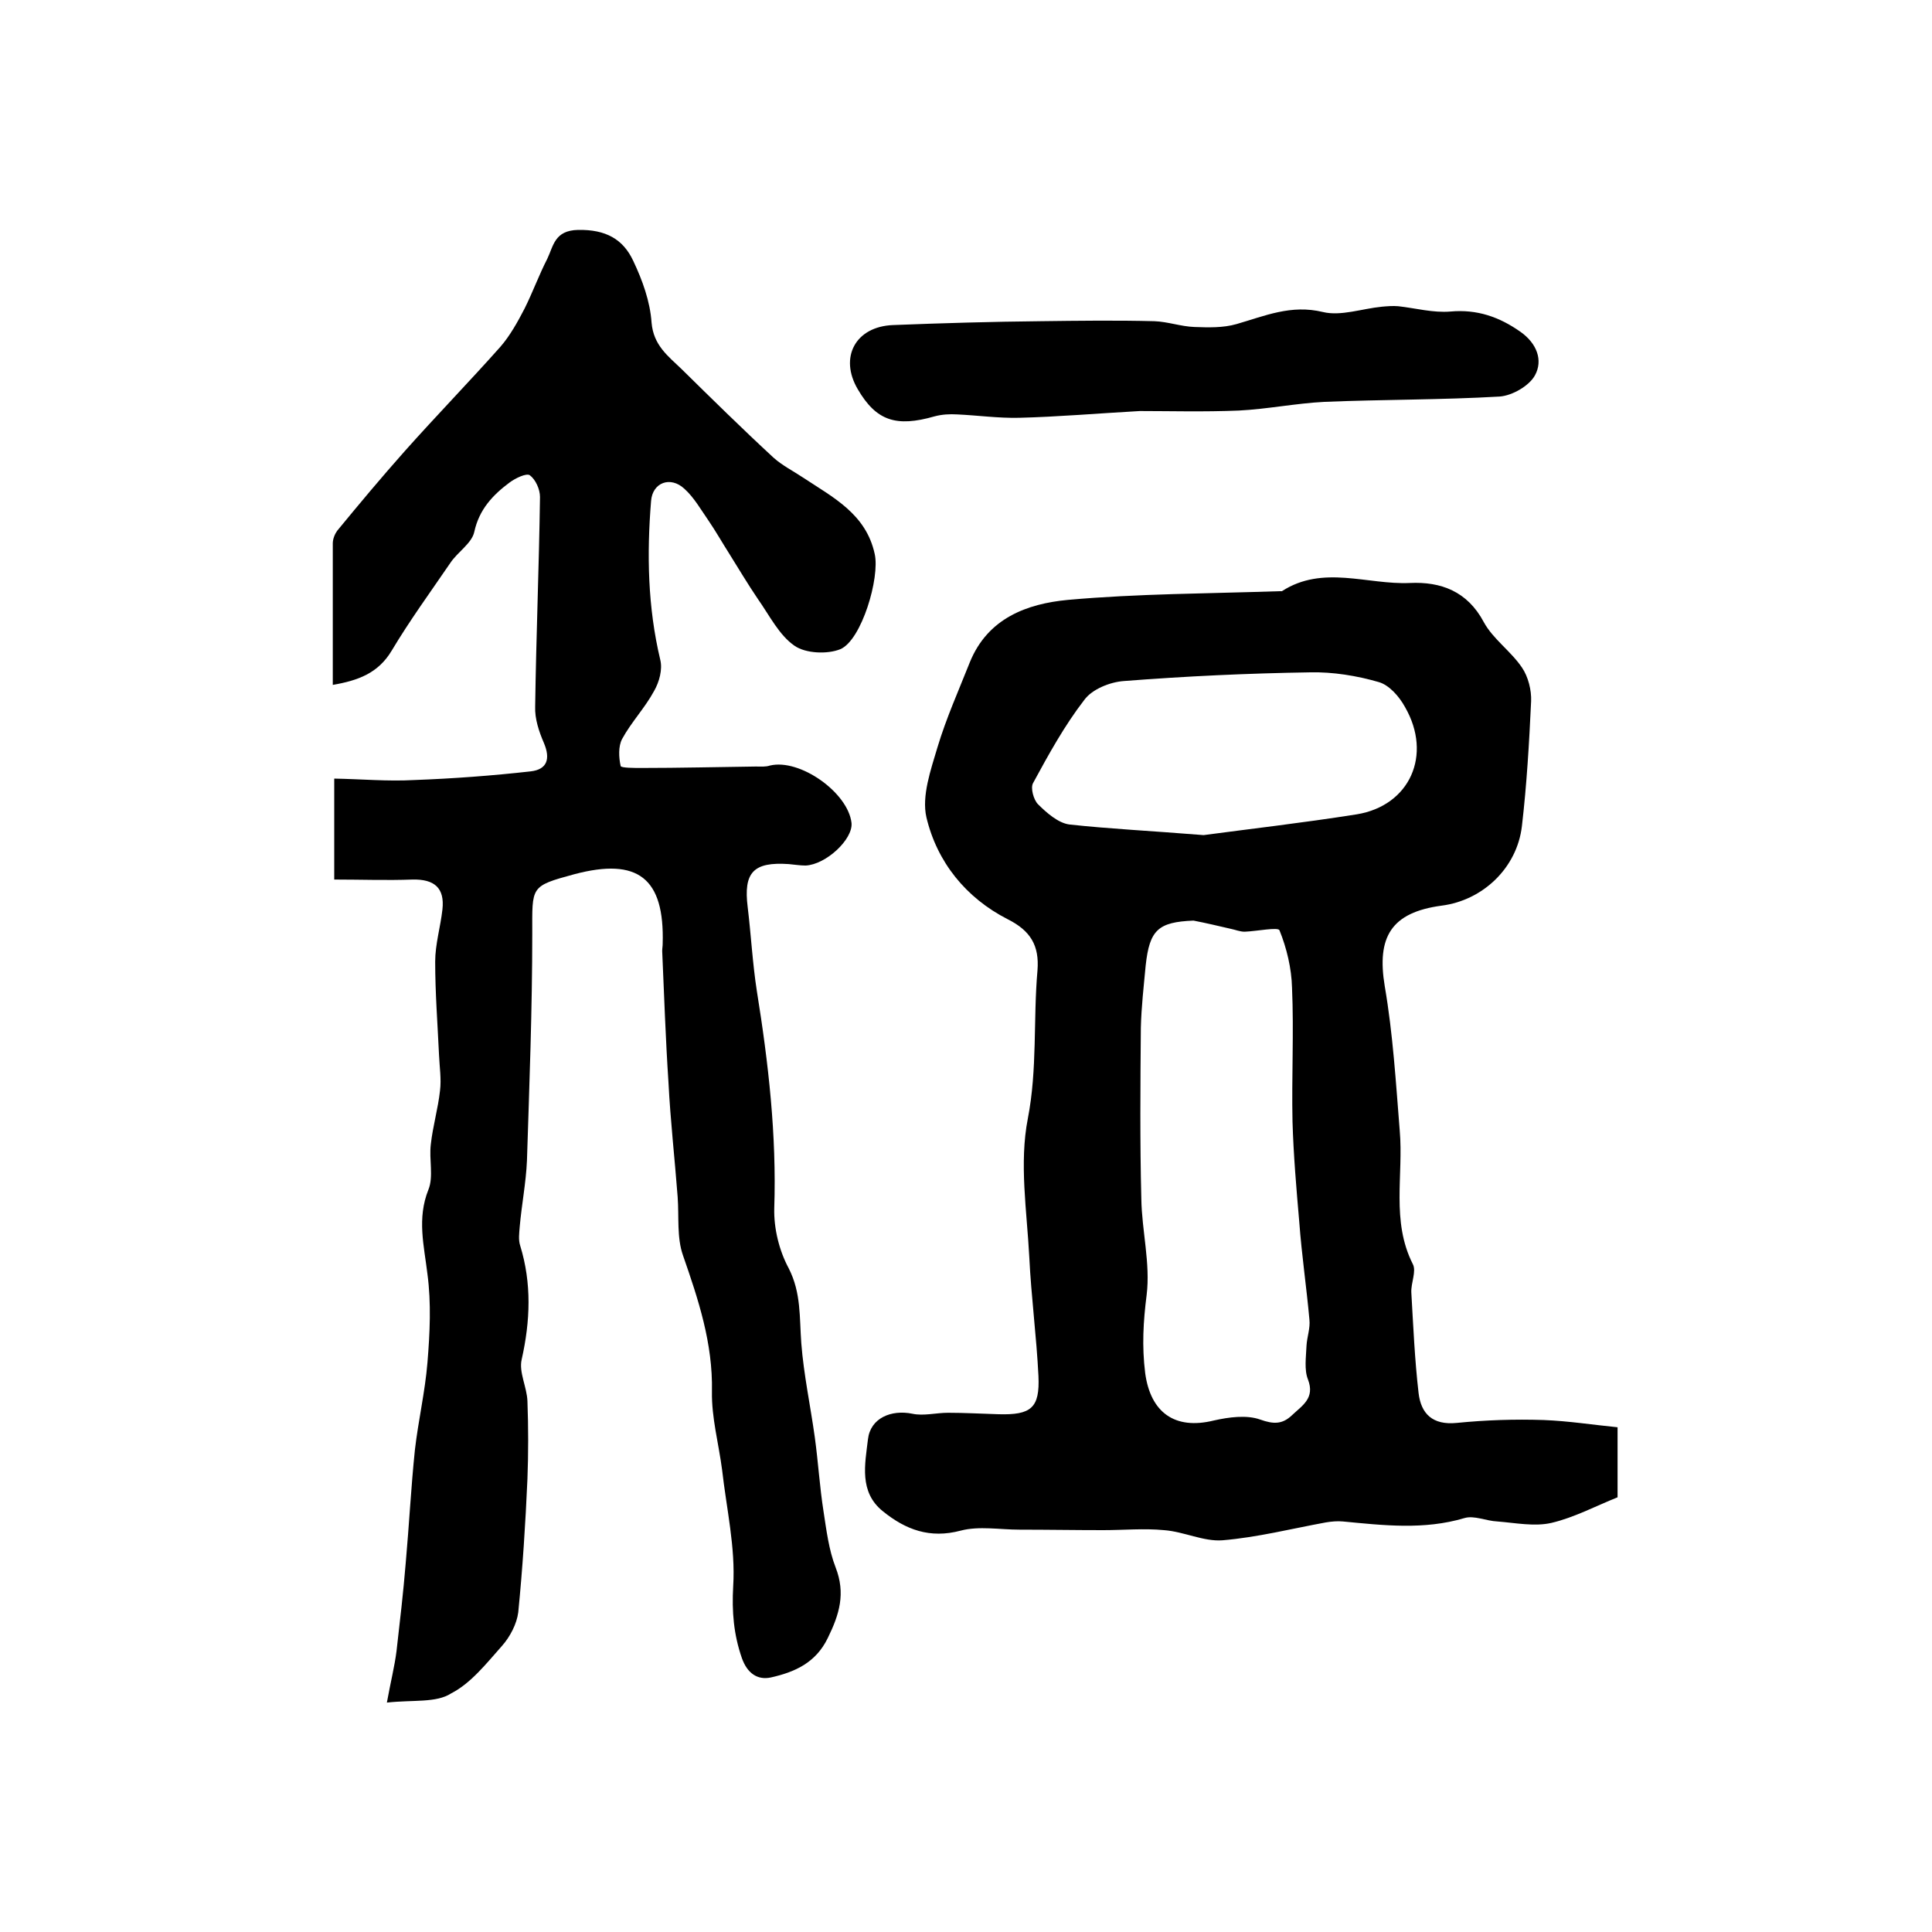 <?xml version="1.0" encoding="utf-8"?>
<!-- Generator: Adobe Illustrator 22.0.0, SVG Export Plug-In . SVG Version: 6.00 Build 0)  -->
<svg version="1.1" id="图层_1" xmlns="http://www.w3.org/2000/svg" xmlns:xlink="http://www.w3.org/1999/xlink" x="0px" y="0px"
	 viewBox="0 0 400 400" style="enable-background:new 0 0 400 400;" xml:space="preserve">
<style type="text/css">
	.st0{fill:#FFFFFF;}
</style>
<g>
	
	<path d="M80.1,352.5c0.8-4.4,1.6-7.5,2-10.7c0.7-6.1,1.4-12.1,1.9-18.2c0.7-7.8,1.1-15.7,1.9-23.4c0.7-6.1,2.1-12,2.6-18.1
		c0.5-6.1,0.8-12.3,0-18.3c-0.7-5.9-2.2-11.5,0.2-17.5c1.1-2.7,0.1-6.3,0.5-9.4c0.4-3.7,1.5-7.4,1.9-11.1c0.3-2.4-0.1-4.9-0.2-7.3
		c-0.3-6.5-0.8-12.9-0.8-19.4c0-3.6,1.1-7.2,1.5-10.8c0.5-4.5-1.7-6.3-6.2-6.2c-5.3,0.2-10.6,0-16.2,0c0-6.7,0-13.4,0-20.9
		c5.6,0.1,11.1,0.6,16.5,0.3c8.1-0.3,16.2-0.9,24.2-1.8c3.4-0.4,4.1-2.6,2.7-5.9c-1-2.3-1.9-5-1.8-7.5c0.2-14.5,0.8-28.9,1-43.4
		c0-1.6-0.9-3.6-2.1-4.5c-0.7-0.5-3,0.6-4.2,1.5c-3.5,2.6-6.3,5.6-7.3,10.2c-0.5,2.4-3.5,4.2-5,6.5c-4.1,6-8.4,11.9-12.1,18.1
		c-2.8,4.7-7,6.2-12.2,7.1c0-10,0-19.6,0-29.3c0-0.9,0.4-1.9,0.9-2.6c4.6-5.6,9.2-11.1,14-16.5c6.5-7.3,13.3-14.3,19.8-21.6
		c2-2.3,3.6-5.2,5-7.9c1.7-3.4,3-7,4.7-10.3c1.3-2.7,1.5-5.9,6.4-6c5.7-0.1,9.3,1.9,11.4,6.4c1.9,4,3.5,8.4,3.8,12.8
		c0.4,4.7,3.4,6.9,6.2,9.6c6.3,6.2,12.6,12.4,19.1,18.4c1.8,1.6,4,2.7,6.1,4.1c6.2,4.1,13,7.5,14.8,15.8c1.1,4.9-2.7,17.8-7.1,19.7
		c-2.7,1.1-7.2,0.9-9.5-0.7c-3.2-2.2-5.2-6.3-7.6-9.7c-2.1-3.1-4-6.3-6-9.5c-1.4-2.2-2.7-4.5-4.2-6.7c-1.6-2.3-3-4.8-5-6.6
		c-2.9-2.7-6.6-1.3-6.9,2.5c-0.9,11-0.7,22,1.9,32.9c0.5,2-0.2,4.6-1.3,6.5c-1.9,3.5-4.7,6.4-6.6,9.9c-0.8,1.5-0.7,3.8-0.3,5.6
		c0.1,0.4,2.8,0.4,4.3,0.4c7.9,0,15.8-0.2,23.7-0.3c1,0,2,0.1,2.9-0.2c6.2-1.5,16.2,5.6,16.9,11.9c0.3,3.4-5.3,8.6-9.5,8.8
		c-1.2,0-2.3-0.2-3.5-0.3c-7.3-0.5-9.4,1.7-8.5,8.9c0.7,5.8,1,11.6,1.9,17.4c2.4,14.9,4.1,29.8,3.6,45c-0.1,4.1,1,8.7,3,12.4
		c2.6,5.1,2.2,10.2,2.6,15.5c0.5,6.5,1.9,13,2.8,19.5c0.7,5.1,1,10.2,1.8,15.3c0.6,3.9,1.1,8,2.5,11.6c2.1,5.4,0.8,9.7-1.6,14.6
		c-2.5,5.2-6.9,7.1-11.8,8.2c-2.8,0.6-4.9-0.9-6-4c-1.7-4.9-2.1-9.6-1.8-14.9c0.5-8-1.4-16.1-2.3-24.1c-0.7-5.4-2.2-10.8-2.1-16.2
		c0.2-10-2.8-19-6-28.2c-1.3-3.7-0.8-8-1.1-12.1c-0.6-7.9-1.5-15.8-1.9-23.7c-0.6-9.1-0.9-18.1-1.3-27.2c0-0.5,0.1-1,0.1-1.5
		c0.4-13.6-5.1-17.9-18.3-14.4c-9.2,2.5-8.7,2.5-8.7,12.3c0,15.7-0.6,31.3-1.1,47c-0.2,4.6-1.1,9.1-1.5,13.7
		c-0.1,1.3-0.3,2.7,0.1,3.9c2.4,7.8,2.1,15.6,0.3,23.6c-0.6,2.6,1.1,5.7,1.2,8.6c0.2,5.4,0.2,10.8,0,16.1c-0.4,9.2-1,18.5-1.9,27.6
		c-0.3,2.4-1.7,5.1-3.4,7c-3.2,3.6-6.4,7.7-10.5,9.8C90.3,352.6,85.6,351.9,80.1,352.5z"/>
	<path d="M334.9,295.5c0,5.8,0,9.9,0,14.5c-4.5,1.8-9,4.2-13.7,5.3c-3.5,0.8-7.4,0-11.2-0.3c-2.3-0.1-4.8-1.3-6.8-0.7
		c-8.4,2.5-16.8,1.5-25.2,0.7c-1.1-0.1-2.3,0-3.5,0.2c-7.1,1.3-14.2,3.1-21.4,3.7c-3.9,0.3-8-1.8-12.1-2.1c-4.1-0.4-8.4,0-12.6,0
		c-5.8,0-11.5-0.1-17.3-0.1c-4.1,0-8.4-0.8-12.2,0.2c-6.4,1.7-11.4-0.2-16.1-4c-5-4-3.7-9.8-3.1-14.9c0.5-4.4,4.8-6.2,9.2-5.3
		c2.3,0.5,4.9-0.2,7.4-0.2c3.5,0,6.9,0.2,10.4,0.3c6.8,0.2,8.6-1.3,8.3-7.9c-0.4-8.2-1.5-16.4-1.9-24.7c-0.5-9.5-2.1-19.4-0.3-28.6
		c2-10.3,1.1-20.5,2-30.7c0.4-5.1-1.4-8.2-6.2-10.6c-8.6-4.4-14.6-11.8-16.8-21.1c-1-4.4,0.9-9.8,2.3-14.5c1.8-6,4.4-11.8,6.7-17.6
		c3.7-9.1,11.8-12.1,20.3-12.9c14.5-1.3,29.2-1.3,43.8-1.8c0.2,0,0.4,0,0.5,0c8.5-5.5,17.7-1.3,26.5-1.7c6.4-0.3,11.9,1.7,15.3,8.1
		c1.9,3.5,5.6,6,7.9,9.4c1.3,1.9,2,4.7,1.9,7c-0.4,8.6-0.9,17.2-1.9,25.8c-1,8.7-8.1,15.4-16.6,16.5c-10.5,1.4-13.5,6.5-11.8,16.7
		c1.7,9.9,2.3,19.9,3.1,29.9c0.8,9.2-1.8,18.7,2.7,27.6c0.8,1.5-0.4,3.9-0.3,5.9c0.4,6.9,0.7,13.9,1.5,20.8c0.5,4.3,2.9,6.7,7.9,6.2
		c6-0.6,12-0.8,18-0.6C324.8,294.2,329.8,295,334.9,295.5z M247.1,190.6c-7.3,0.3-9.1,1.9-9.9,9.3c-0.4,4.3-0.9,8.6-1,12.9
		c-0.1,11.8-0.2,23.6,0.1,35.4c0.1,6.6,1.9,13.4,1.1,19.9c-0.7,5.5-1,10.6-0.3,16.2c1.1,8.1,6.1,11.8,14.2,9.8
		c3.1-0.7,6.8-1.2,9.6-0.2c2.8,1,4.6,1,6.6-0.9c2.1-2,4.8-3.5,3.3-7.4c-0.8-2-0.4-4.6-0.3-7c0.1-1.8,0.8-3.6,0.6-5.4
		c-0.6-6.7-1.6-13.4-2.1-20.2c-0.6-6.9-1.2-13.9-1.4-20.8c-0.2-9.2,0.3-18.5-0.1-27.7c-0.1-4-1.1-8.2-2.6-11.9
		c-0.3-0.7-4.7,0.2-7.2,0.3c-1,0-1.9-0.4-2.9-0.6C252.2,191.7,249.7,191.1,247.1,190.6z M249.2,172.9c8.9-1.2,20.3-2.5,31.7-4.3
		c11-1.8,15.7-12.3,10-22.2c-1.2-2.2-3.3-4.6-5.5-5.2c-4.5-1.3-9.4-2.1-14.1-2c-12.9,0.2-25.8,0.8-38.6,1.8
		c-2.9,0.2-6.6,1.7-8.2,3.9c-4.1,5.3-7.4,11.3-10.6,17.2c-0.6,1,0.1,3.5,1,4.4c1.8,1.8,4.2,3.9,6.5,4.2
		C229.6,171.6,238,172,249.2,172.9z"/>
	<path d="M236,85.1c-8.9,0.5-17,1.2-25,1.4c-4.3,0.1-8.5-0.5-12.8-0.7c-1.6-0.1-3.2,0-4.7,0.4c-8,2.3-12.1,0.9-15.9-5.6
		c-3.9-6.6-0.5-13,7.3-13.3c10.2-0.4,20.4-0.7,30.6-0.8c7.8-0.1,15.7-0.2,23.5,0c2.8,0.1,5.5,1.1,8.3,1.2c2.9,0.1,5.9,0.2,8.7-0.6
		c5.9-1.7,11.3-4.1,17.9-2.5c3.7,0.9,8.1-0.7,12.2-1.1c1.1-0.1,2.3-0.2,3.4-0.1c3.6,0.4,7.2,1.4,10.8,1.1c5.5-0.5,10.1,1.1,14.5,4.2
		c3.4,2.4,4.7,5.9,3,9c-1.2,2.2-4.7,4.2-7.3,4.4c-12.1,0.7-24.2,0.6-36.3,1.1c-5.9,0.3-11.8,1.5-17.7,1.8
		C249.2,85.3,242.1,85.1,236,85.1z"/>
	
	
</g>
</svg>
